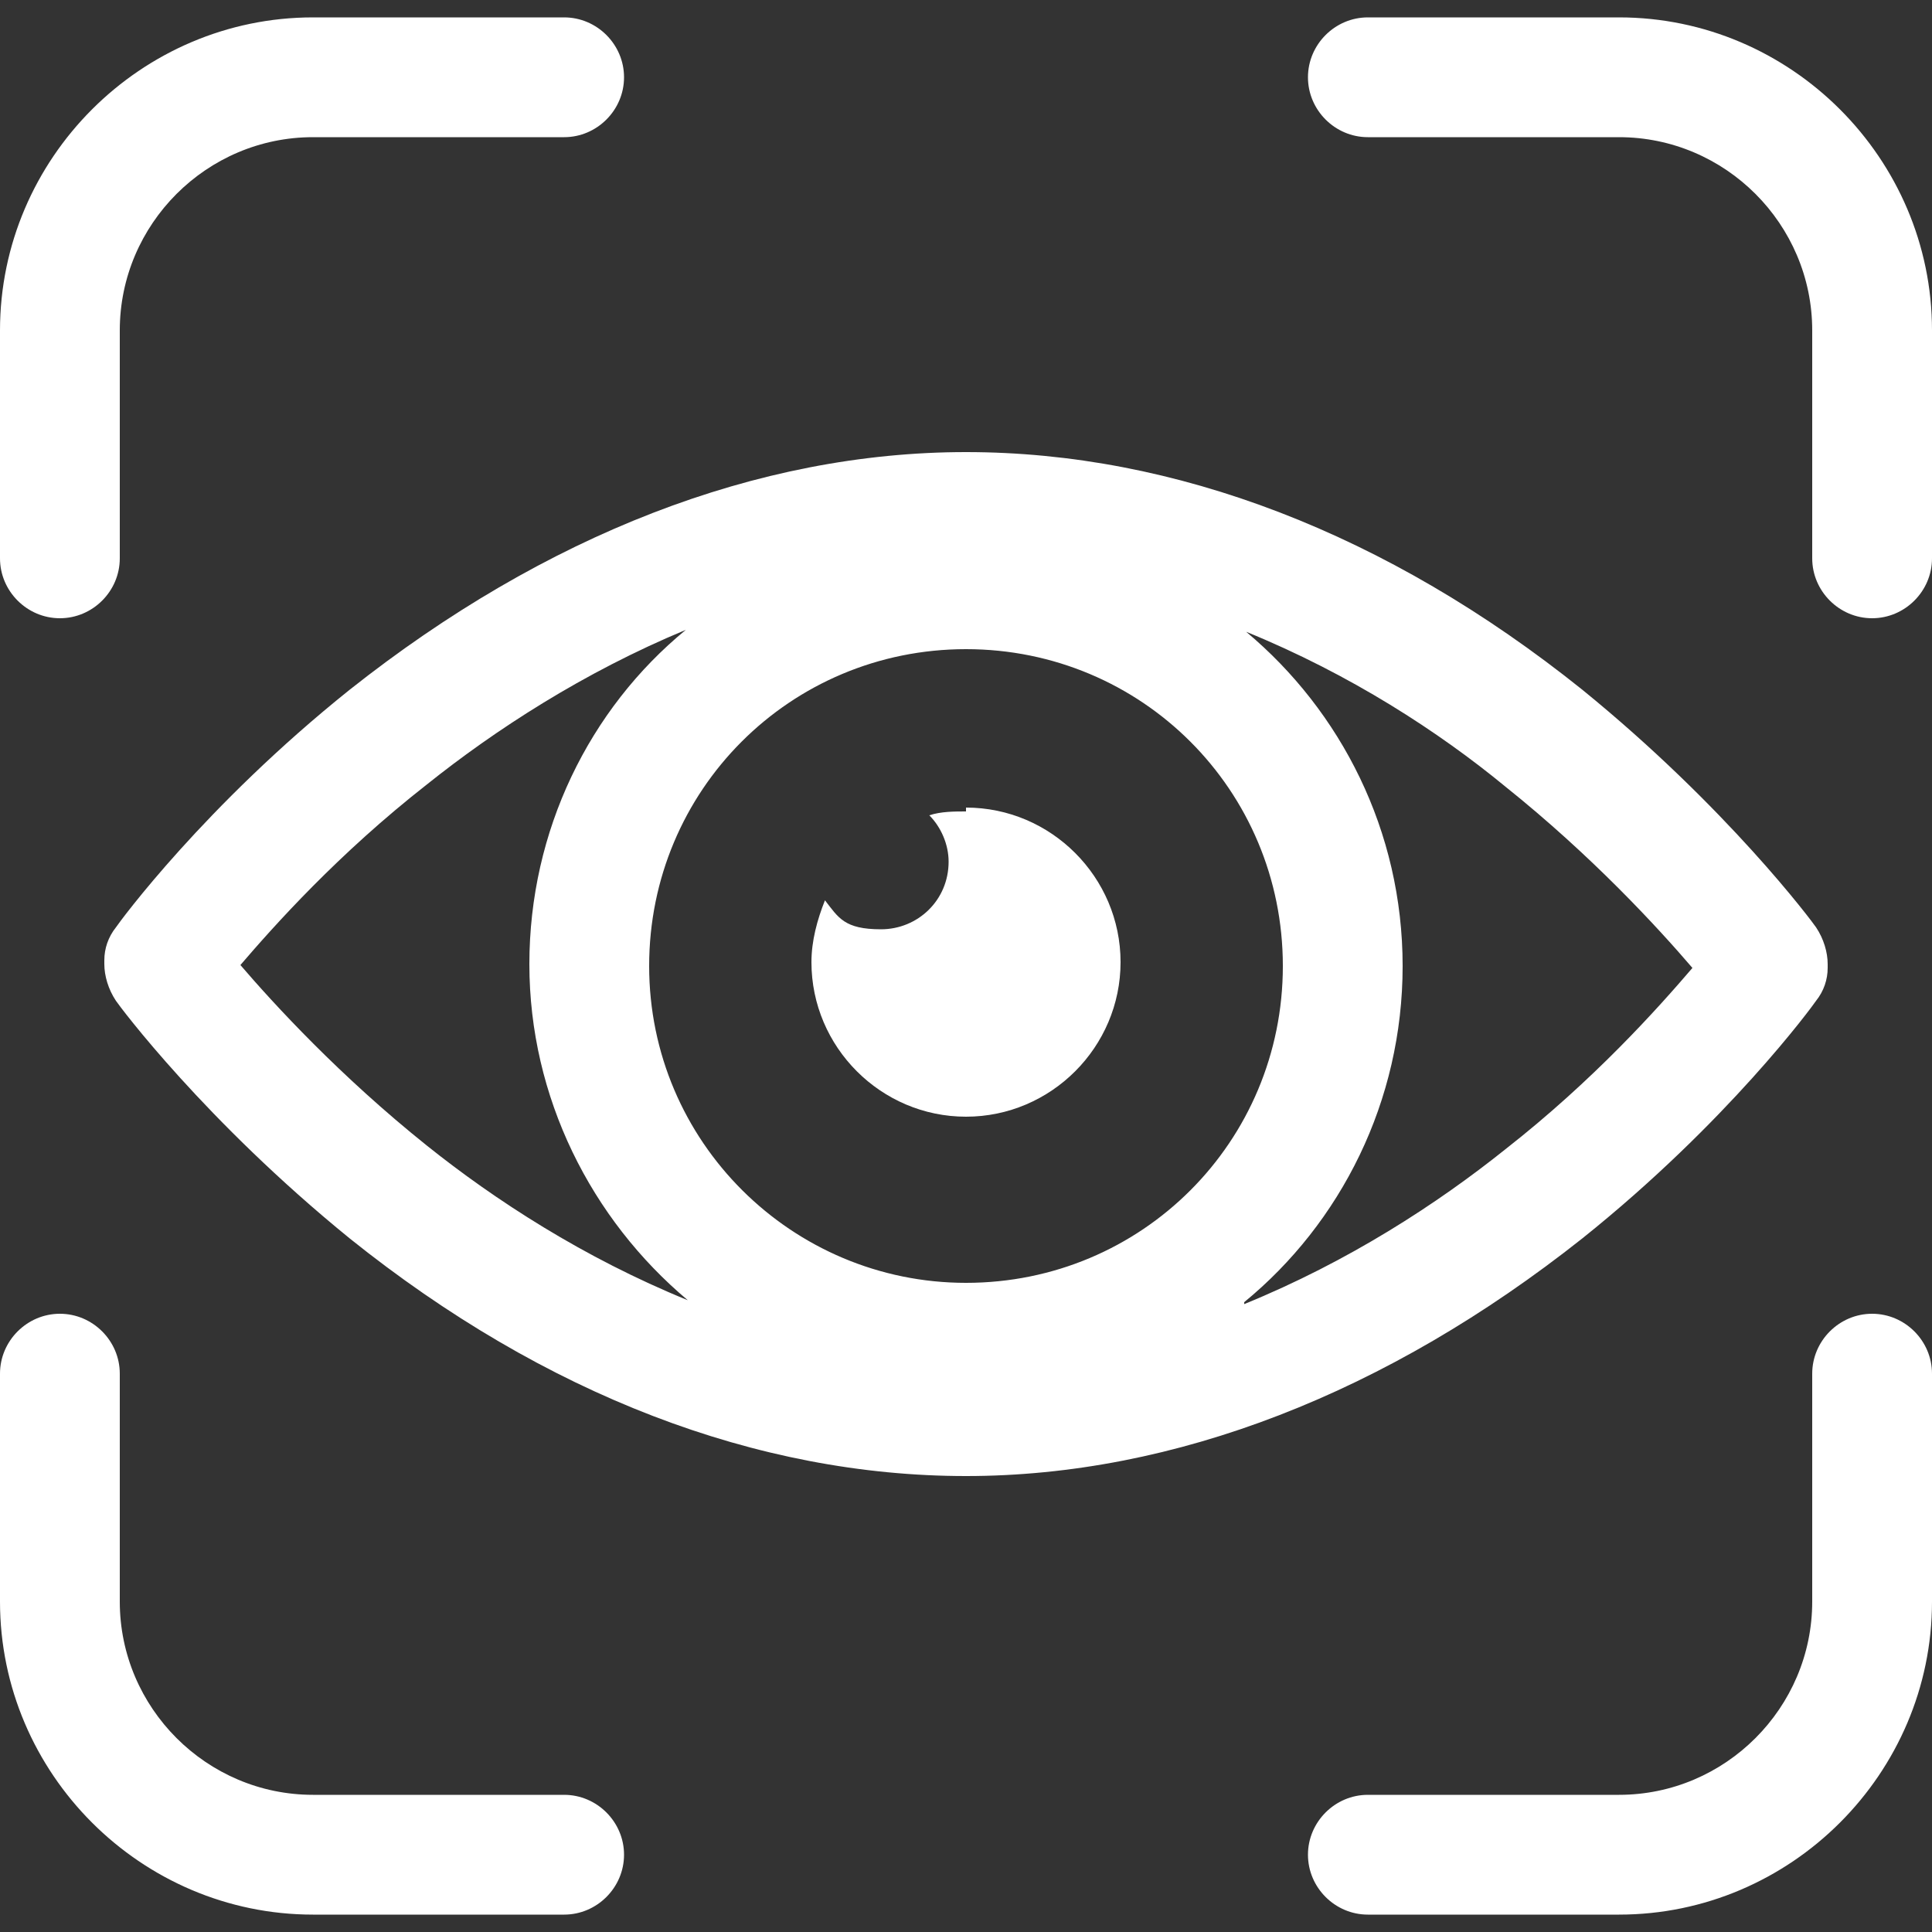 <?xml version="1.0" encoding="UTF-8"?>
<svg id="Layer_1" data-name="Layer 1" xmlns="http://www.w3.org/2000/svg" version="1.1" viewBox="0 0 100 100">
  <rect x="0" y="0" width="100" height="100" fill="#333333" stroke="none"/>
  <defs>
    <style>
      .cls-1 {
        fill: #fff;
        stroke-width: 0px;
      }
    </style>
  </defs>
  <path class="cls-1" d="M50,42c-.6,0-1.3,0-1.9.2.6.6,1,1.5,1,2.4,0,2-1.6,3.5-3.5,3.5s-2.2-.6-2.9-1.5c-.4,1-.7,2.1-.7,3.2,0,4.4,3.6,8,8,8s8-3.6,8-8-3.6-8-8-8Z"/>
  <path class="cls-1" d="M3.1,32c1.7,0,3.1-1.4,3.1-3.1v-11.8c0-5.5,4.5-10,10-10h13c1.7,0,3.1-1.4,3.1-3.1s-1.4-3.1-3.1-3.1h-13C7.3.9,0,8.2,0,17.1v11.8c0,1.7,1.4,3.1,3.1,3.1Z"/>
  <path class="cls-1" d="M83.8.9h-13c-1.7,0-3.1,1.4-3.1,3.1s1.4,3.1,3.1,3.1h13c5.5,0,10,4.5,10,10v11.8c0,1.7,1.4,3.1,3.1,3.1s3.1-1.4,3.1-3.1v-11.8c0-8.9-7.3-16.2-16.2-16.2Z"/>
  <path class="cls-1" d="M29.2,92.9h-13c-5.5,0-10-4.5-10-10v-11.8c0-1.7-1.4-3.1-3.1-3.1s-3.1,1.4-3.1,3.1v11.8c0,8.9,7.3,16.2,16.2,16.2h13c1.7,0,3.1-1.4,3.1-3.1s-1.4-3.1-3.1-3.1Z"/>
  <path class="cls-1" d="M94,51.8c.4-.5.6-1.1.6-1.7,0,0,0,0,0,0,0,0,0-.1,0-.2,0-.6-.2-1.3-.6-1.9-.2-.3-4.6-6.2-12.1-12.3-10.1-8.1-21.1-12.3-31.9-12.3s-21.8,4.3-31.9,12.3c-7.5,6-11.9,12-12.1,12.3-.4.5-.6,1.1-.6,1.7,0,0,0,0,0,0,0,0,0,.1,0,.2,0,.6.2,1.3.6,1.9.2.3,4.6,6.2,12.1,12.3,10.1,8.1,21.1,12.3,31.9,12.3s21.8-4.3,31.9-12.3c7.5-6,11.9-12,12.1-12.3ZM50,66.4c-9,0-16.4-7.3-16.4-16.4s7.3-16.4,16.4-16.4,16.4,7.3,16.4,16.4-7.3,16.4-16.4,16.4ZM12.4,50c1.8-2.1,5.1-5.8,9.7-9.4,3.5-2.8,8.1-5.8,13.4-8-5,4.1-8.1,10.4-8.1,17.3s3.2,13.2,8.2,17.4c-5.4-2.2-10-5.2-13.5-8-4.5-3.6-7.9-7.3-9.7-9.4ZM64.4,67.4c5-4.1,8.2-10.4,8.2-17.4s-3.2-13.2-8.1-17.3c5.4,2.2,10,5.2,13.4,8,4.5,3.6,7.9,7.3,9.7,9.4-1.8,2.1-5.1,5.8-9.7,9.4-3.5,2.8-8.1,5.8-13.5,8Z"/>
  <path class="cls-1" d="M96.9,68c-1.7,0-3.1,1.4-3.1,3.1v11.8c0,5.5-4.5,10-10,10h-13c-1.7,0-3.1,1.4-3.1,3.1s1.4,3.1,3.1,3.1h13c8.9,0,16.2-7.3,16.2-16.2v-11.8c0-1.7-1.4-3.1-3.1-3.1Z"/>
</svg>